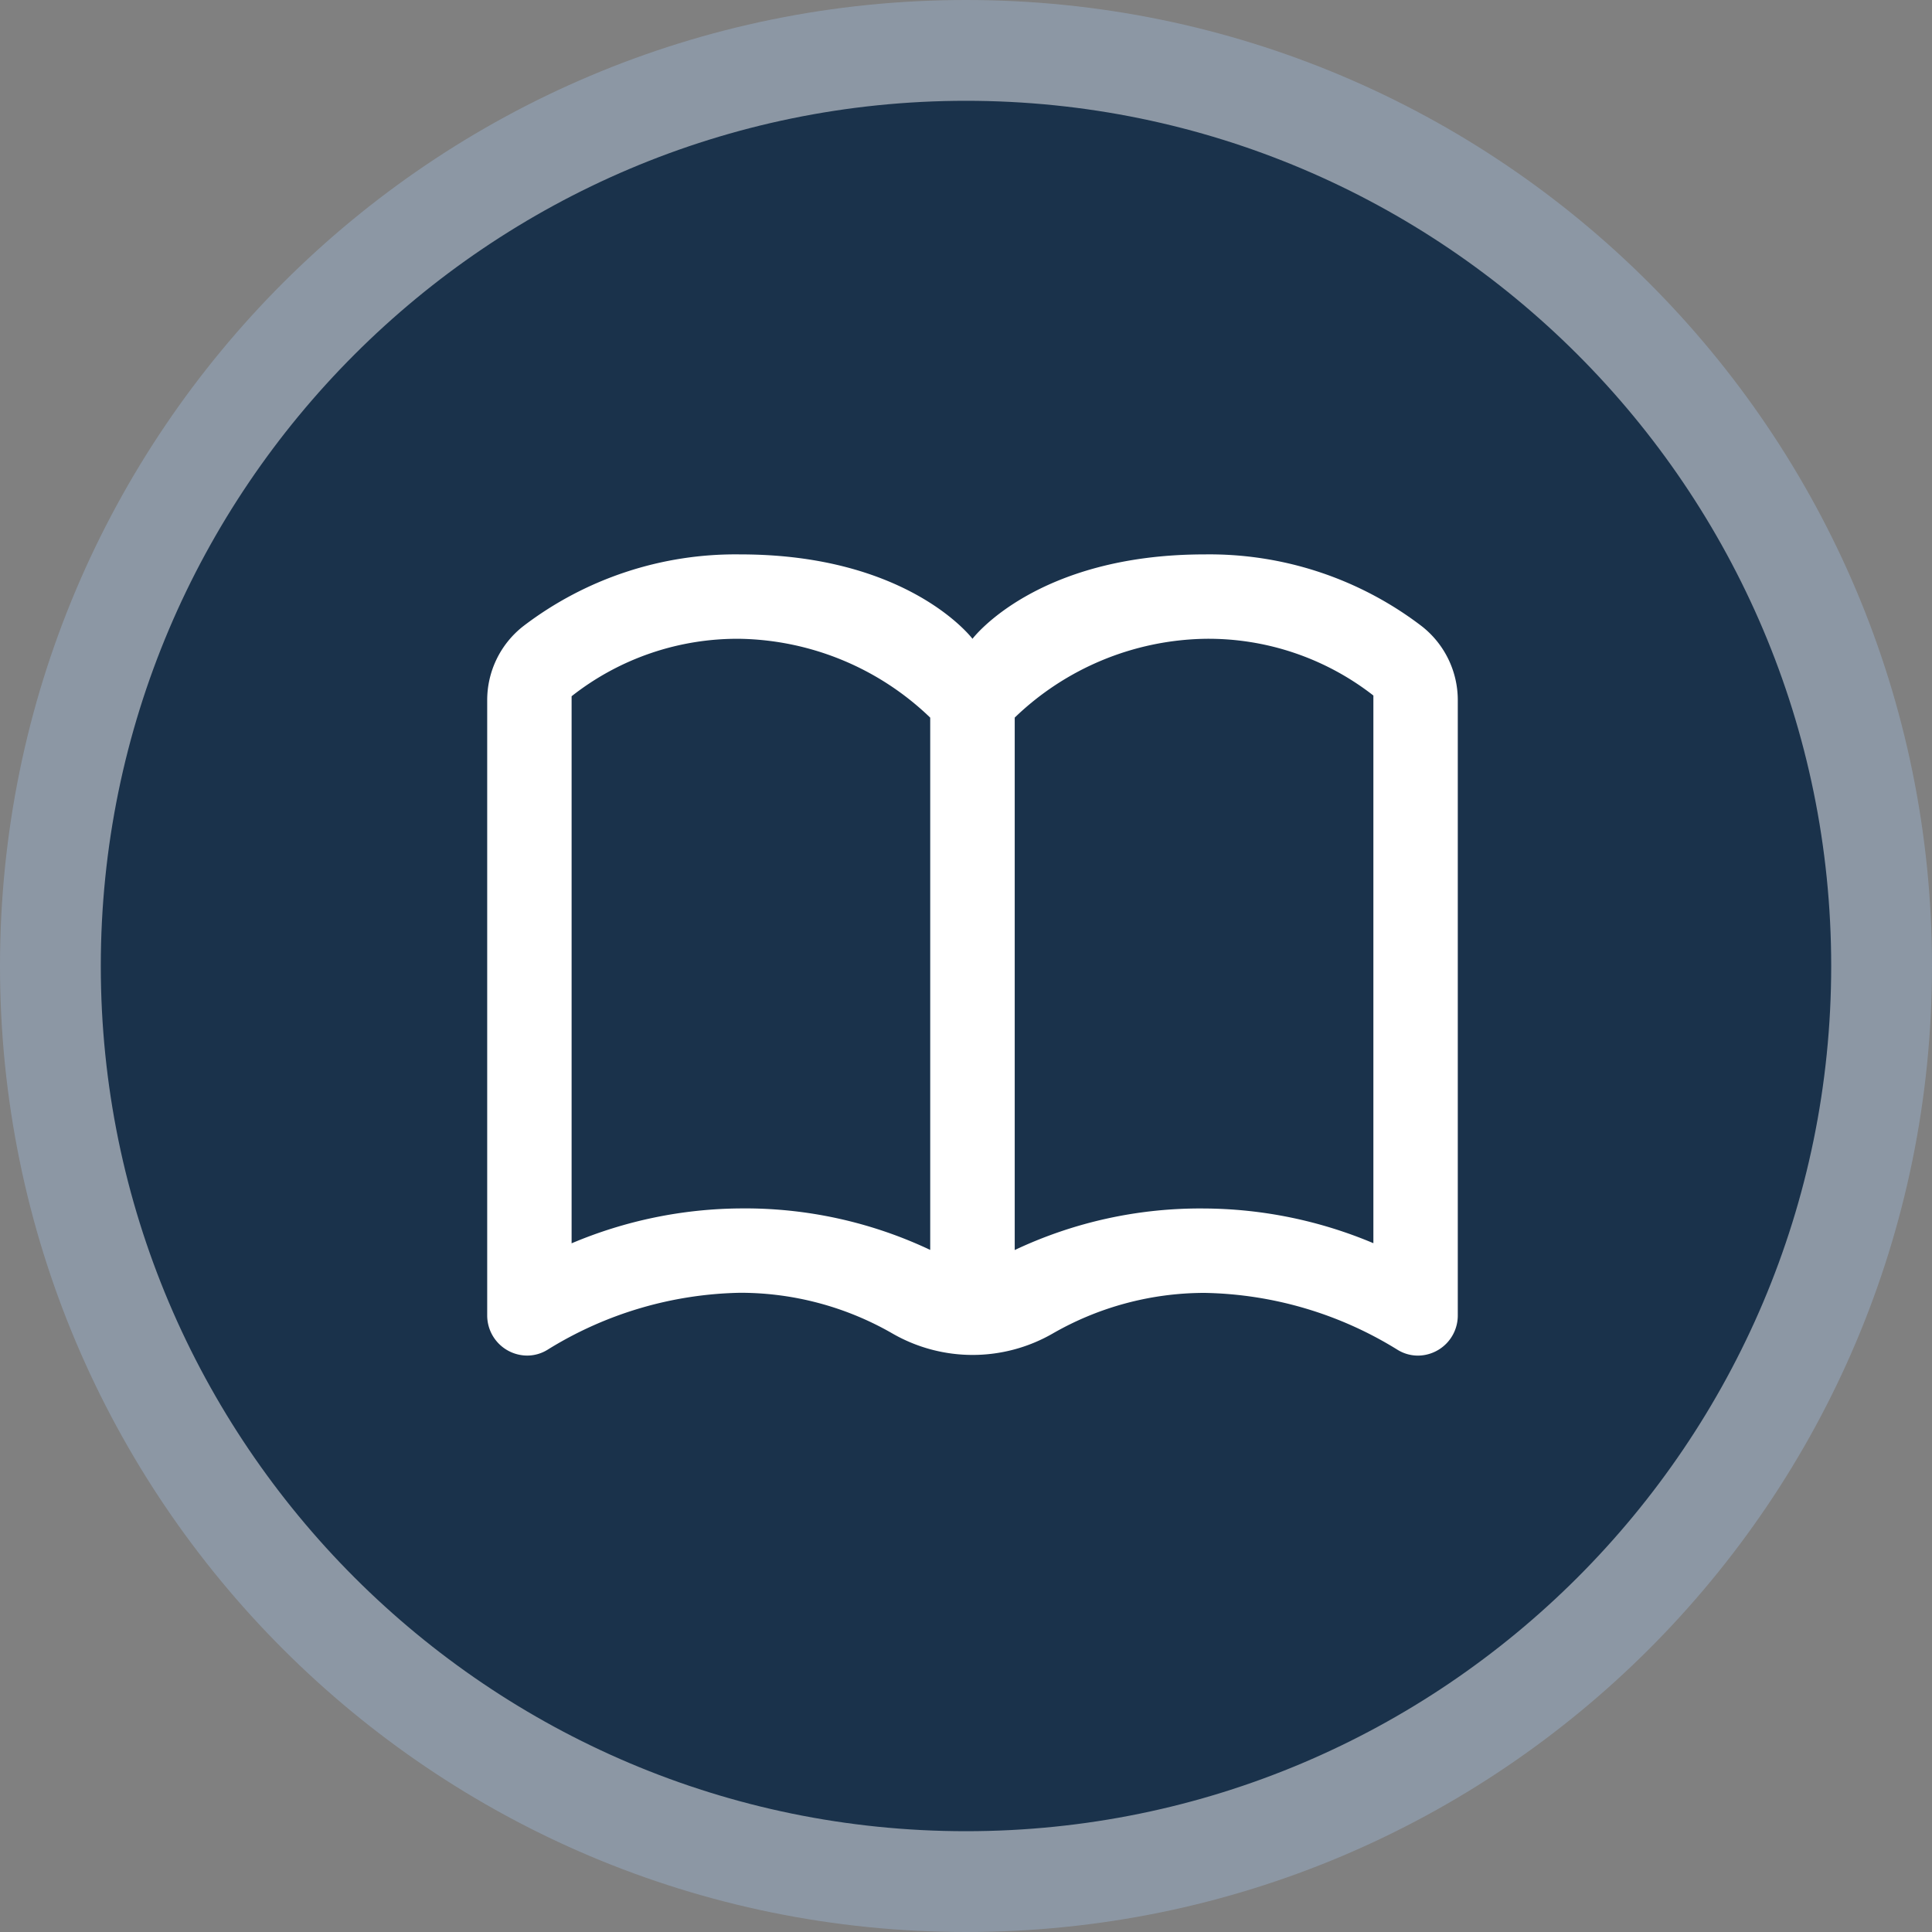 <svg xmlns="http://www.w3.org/2000/svg" xmlns:xlink="http://www.w3.org/1999/xlink" width="115" height="115" viewBox="0 0 115 115">
  <rect x="0" y="0" width="115" height="115" fill="#808080" stroke="none"/>
  <defs>
    <clipPath id="clip-path">
      <rect id="Rectangle_20319" data-name="Rectangle 20319" width="57.773" height="47.693" fill="none"/>
    </clipPath>
    <clipPath id="clip-SMAR_HUB_-_reg_guidance_-_tile_icon">
      <rect width="115" height="115"/>
    </clipPath>
  </defs>
  <g id="SMAR_HUB_-_reg_guidance_-_tile_icon" data-name="SMAR HUB -  reg guidance - tile icon" clip-path="url(#clip-SMAR_HUB_-_reg_guidance_-_tile_icon)">
    <g id="Group_42266" data-name="Group 42266" transform="translate(-1024 -1252)">
      <g id="Group_42186" data-name="Group 42186" transform="translate(807 394)">
        <g id="Group_38967" data-name="Group 38967" transform="translate(217 858)">
          <g id="Group_31818" data-name="Group 31818">
            <g id="Path_159825" data-name="Path 159825" fill="#1a324b">
              <path d="M 57.5 112 C 50.141 112 43.004 110.559 36.287 107.718 C 33.058 106.353 29.944 104.662 27.031 102.694 C 24.144 100.744 21.43 98.504 18.963 96.037 C 16.496 93.57 14.256 90.856 12.306 87.969 C 10.338 85.056 8.647 81.942 7.282 78.713 C 4.441 71.996 3 64.859 3 57.5 C 3 50.141 4.441 43.004 7.282 36.287 C 8.647 33.058 10.338 29.944 12.306 27.031 C 14.256 24.144 16.496 21.43 18.963 18.963 C 21.43 16.496 24.144 14.256 27.031 12.306 C 29.944 10.338 33.058 8.647 36.287 7.282 C 43.004 4.441 50.141 3 57.5 3 C 64.859 3 71.996 4.441 78.713 7.282 C 81.942 8.647 85.056 10.338 87.969 12.306 C 90.856 14.256 93.57 16.496 96.037 18.963 C 98.504 21.43 100.744 24.144 102.694 27.031 C 104.662 29.944 106.353 33.058 107.718 36.287 C 110.559 43.004 112 50.141 112 57.5 C 112 64.859 110.559 71.996 107.718 78.713 C 106.353 81.942 104.662 85.056 102.694 87.969 C 100.744 90.856 98.504 93.57 96.037 96.037 C 93.57 98.504 90.856 100.744 87.969 102.694 C 85.056 104.662 81.942 106.353 78.713 107.718 C 71.996 110.559 64.859 112 57.5 112 Z" stroke="none"/>
              <path d="M 57.5 6 C 29.103 6 6 29.103 6 57.5 C 6 85.897 29.103 109 57.5 109 C 85.897 109 109 85.897 109 57.5 C 109 29.103 85.897 6 57.5 6 M 57.5 0 C 89.256 0 115 25.744 115 57.5 C 115 89.256 89.256 115 57.5 115 C 25.744 115 0 89.256 0 57.5 C 0 25.744 25.744 0 57.5 0 Z" stroke="none" fill="#8c97a4"/>
            </g>
          </g>
        </g>
      </g>
    </g>
    <g id="Group_42279" data-name="Group 42279" transform="translate(29 33)">
      <g id="Group_42278" data-name="Group 42278" clip-path="url(#clip-path)">
        <path id="Path_181155" data-name="Path 181155" d="M42.7,5.024A15.961,15.961,0,0,1,52.749,8.4v32.6A26.238,26.238,0,0,0,42.7,38.934a25.817,25.817,0,0,0-11.3,2.473V9.714a16.736,16.736,0,0,1,11.3-4.69m-27.63,0a16.743,16.743,0,0,1,11.3,4.693V41.4a25.786,25.786,0,0,0-11.3-2.47A26.238,26.238,0,0,0,5.024,41.007V8.443A15.94,15.94,0,0,1,15.071,5.024m0-5.024A20.8,20.8,0,0,0,2.149,4.271,5.587,5.587,0,0,0,0,8.689V45.3a2.389,2.389,0,0,0,2.377,2.389,2.306,2.306,0,0,0,1.2-.338,22.513,22.513,0,0,1,11.5-3.4,18.148,18.148,0,0,1,9.066,2.436,9.559,9.559,0,0,0,9.5,0A18.148,18.148,0,0,1,42.7,43.958a22.527,22.527,0,0,1,11.5,3.395,2.309,2.309,0,0,0,1.2.338A2.386,2.386,0,0,0,57.773,45.3V8.689a5.587,5.587,0,0,0-2.149-4.418A20.8,20.8,0,0,0,42.7,0C32.654,0,28.886,5.024,28.886,5.024S25.119,0,15.071,0" fill="#fff"/>
      </g>
    </g>
  </g>
</svg>
